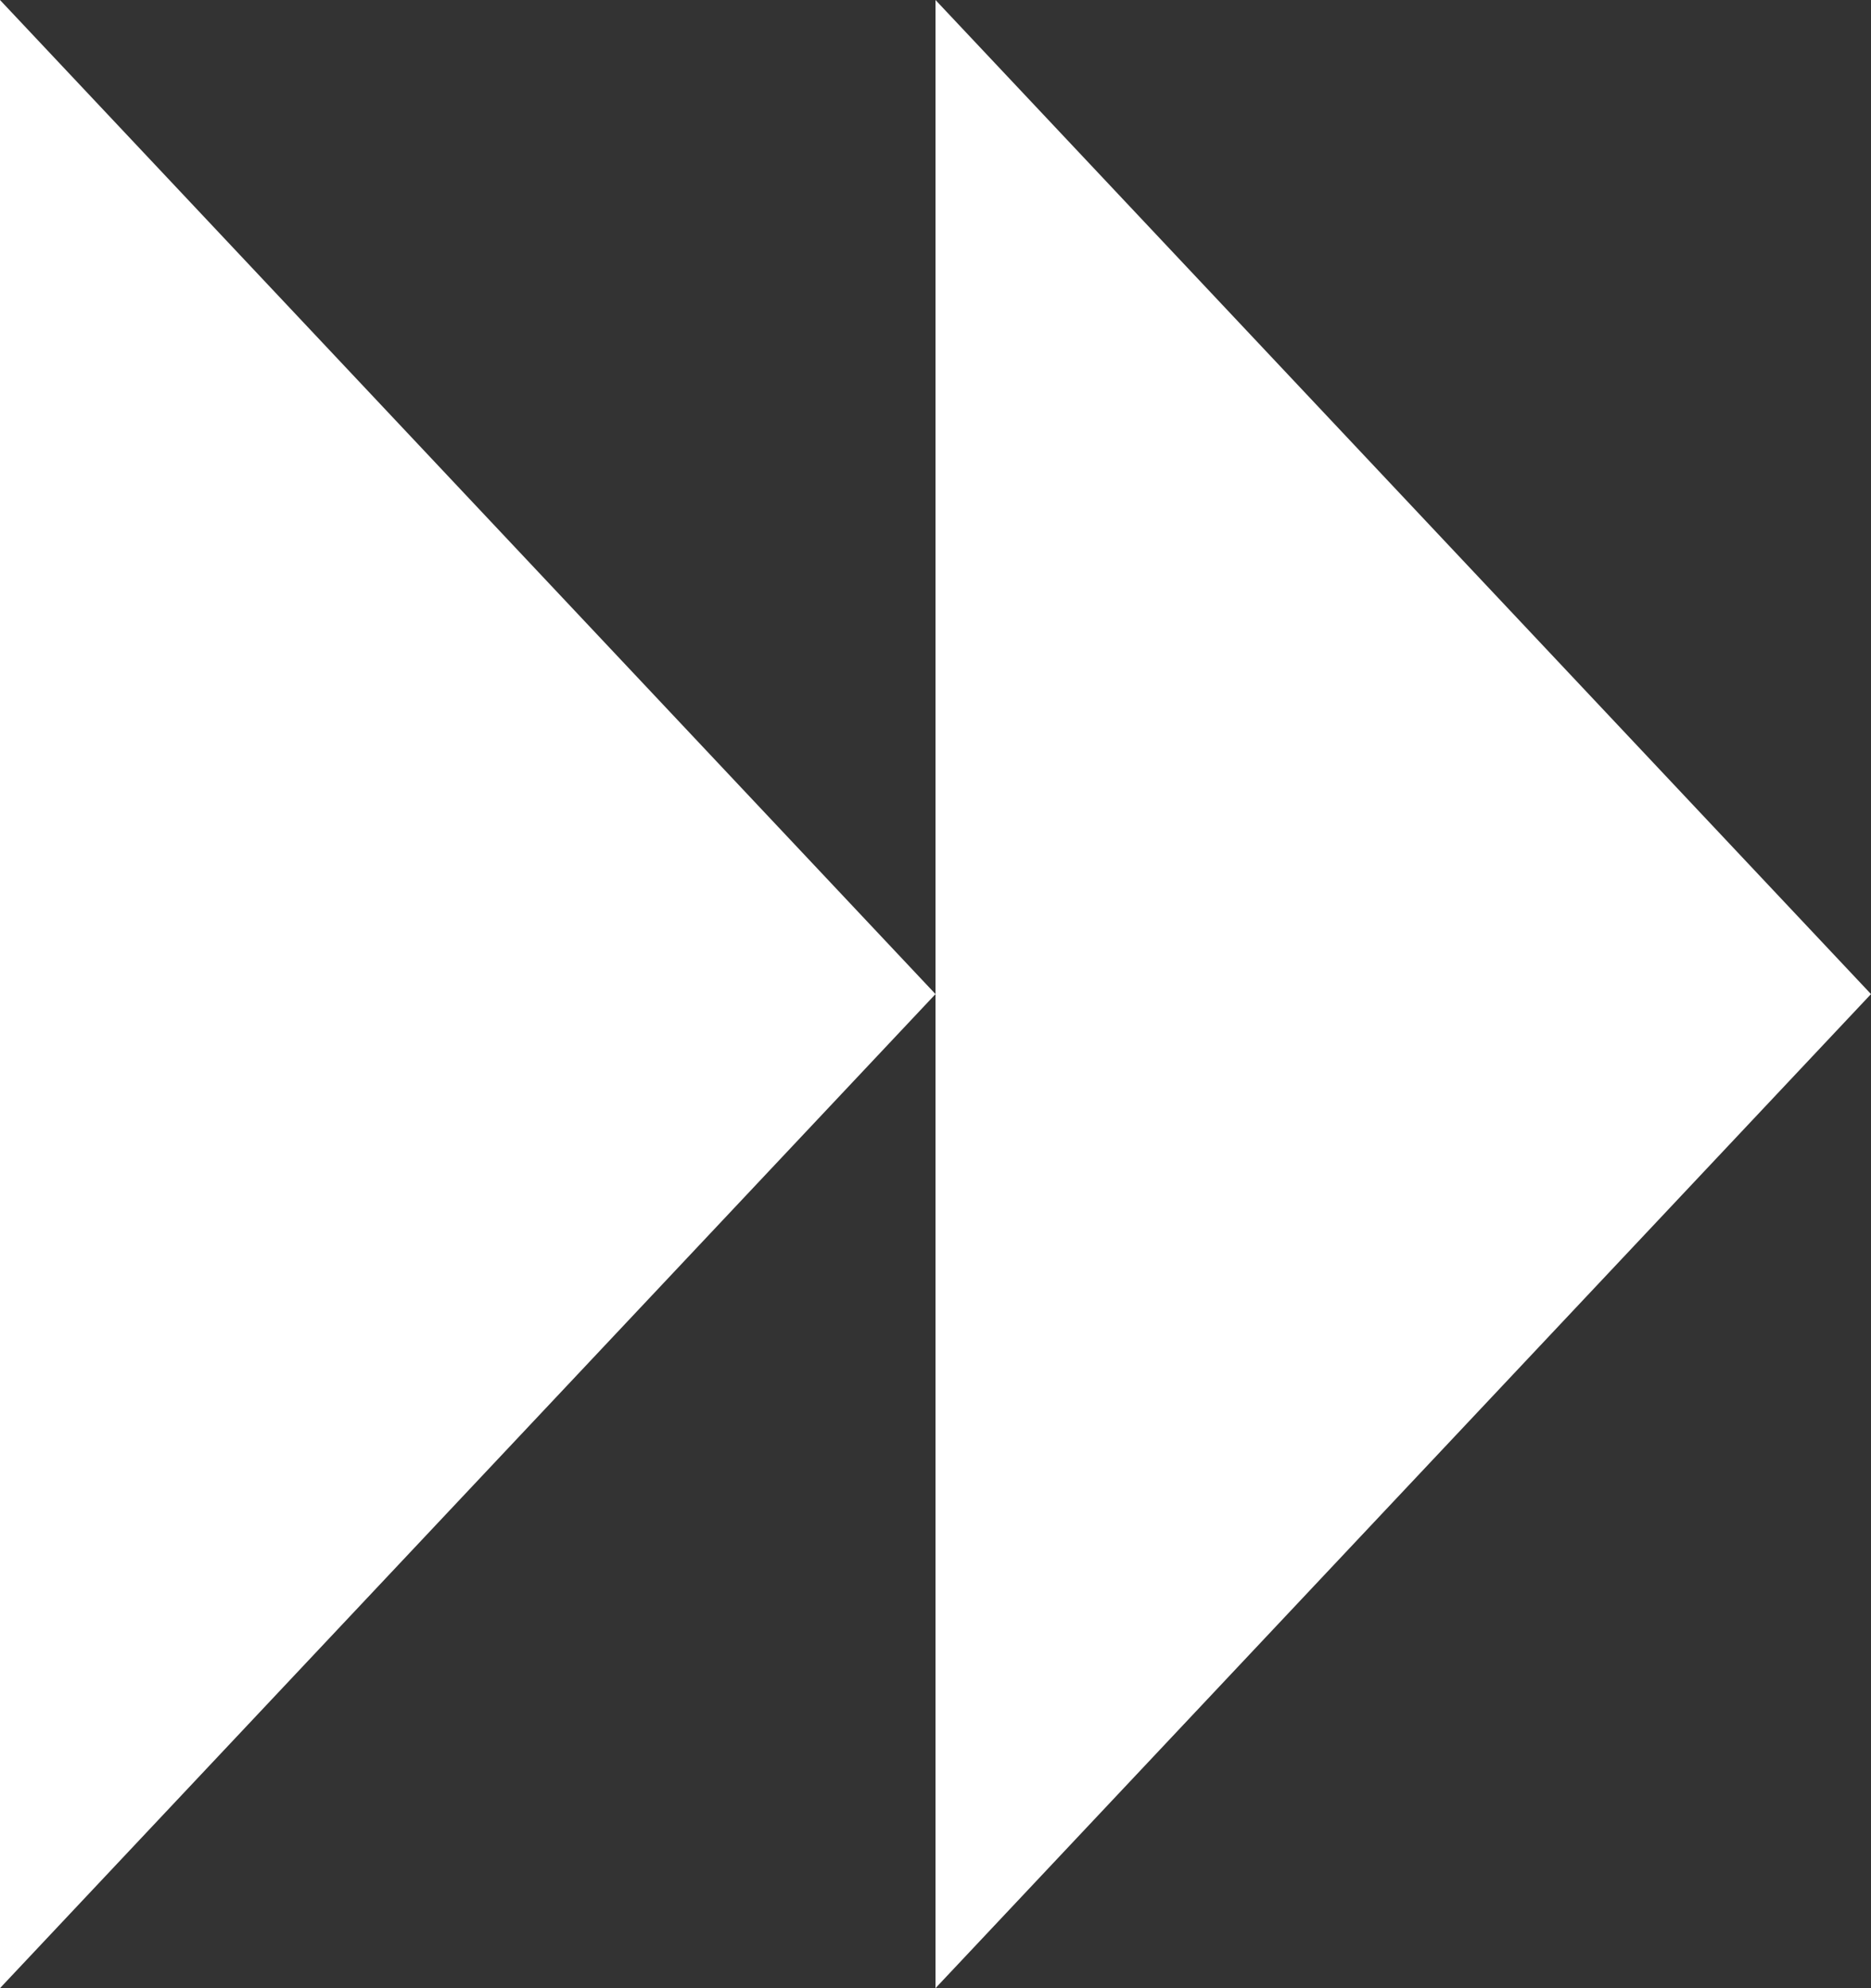 <?xml version="1.0" encoding="UTF-8"?> <svg xmlns="http://www.w3.org/2000/svg" width="48" height="51" viewBox="0 0 48 51" fill="none"><rect x="0" y="0" width="48" height="51" fill="#333333" stroke="none"/> <path d="M0 50.999V0L24 25.5L0 50.999Z" fill="white"></path> <path d="M24 50.999V0L48 25.5L24 50.999Z" fill="white"></path> </svg> 